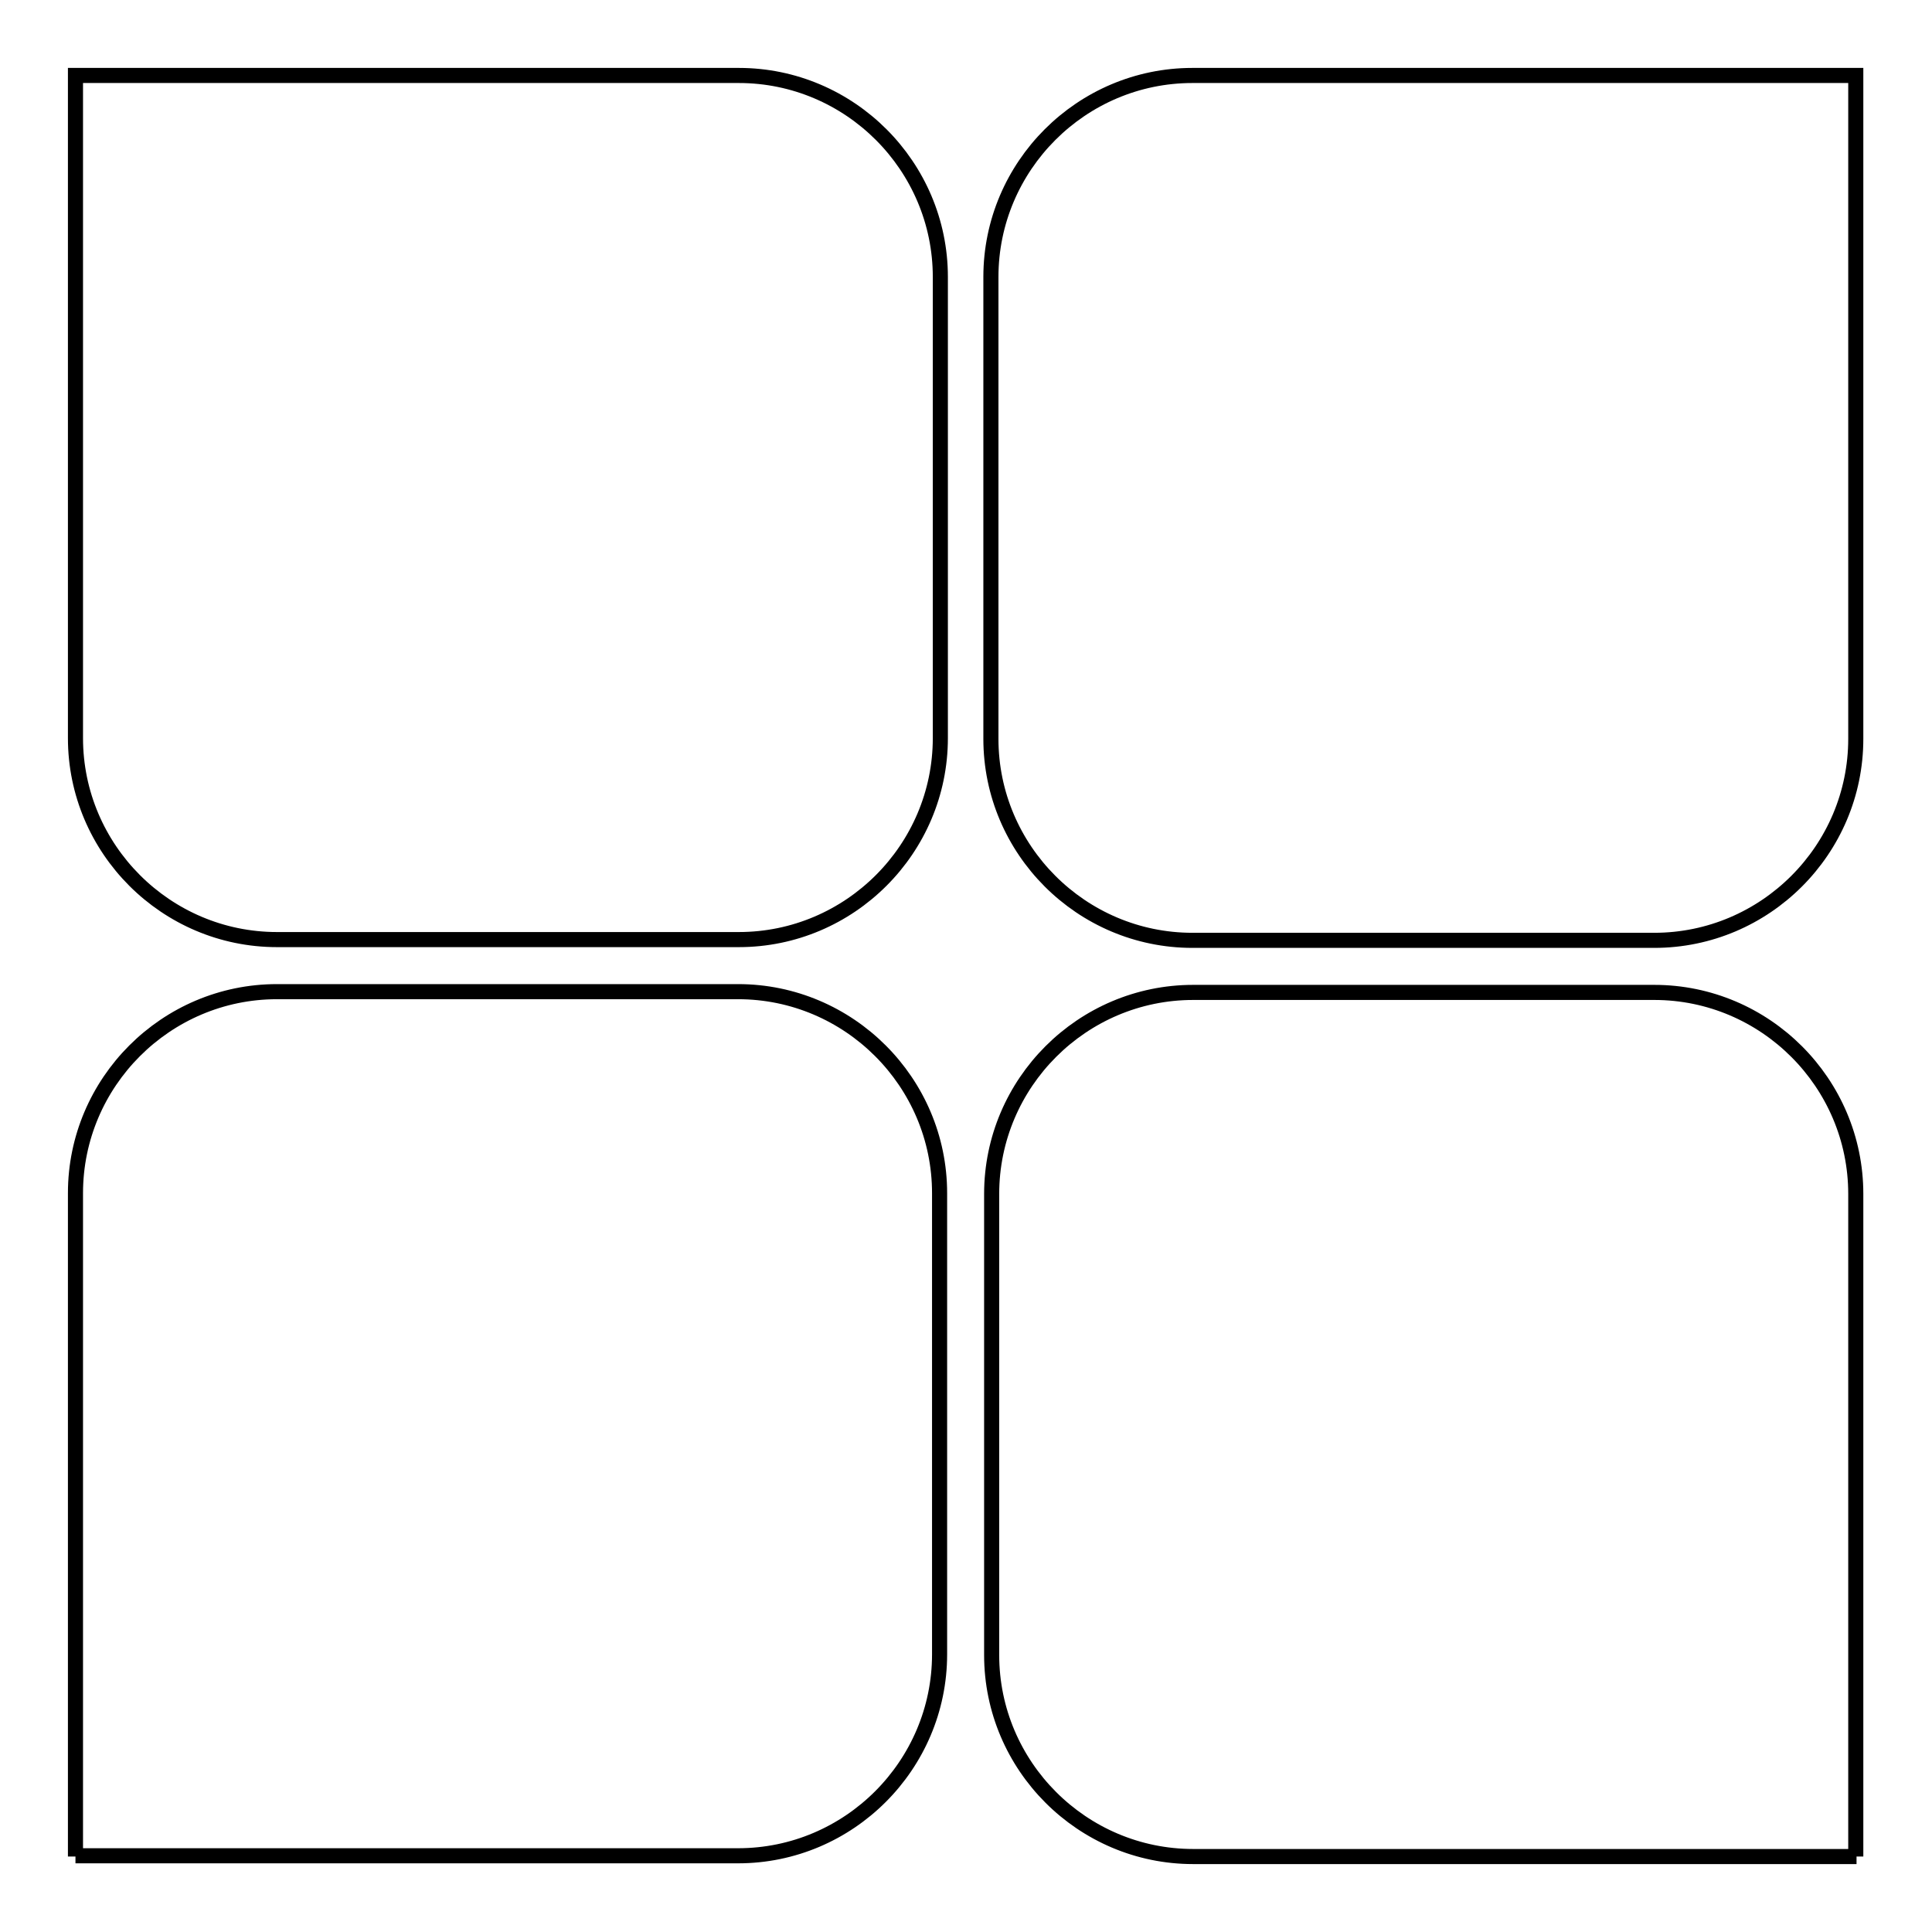 <?xml version="1.0" encoding="utf-8"?>
<!-- Svg Vector Icons : http://www.onlinewebfonts.com/icon -->
<!DOCTYPE svg PUBLIC "-//W3C//DTD SVG 1.1//EN" "http://www.w3.org/Graphics/SVG/1.1/DTD/svg11.dtd">
<svg version="1.1" xmlns="http://www.w3.org/2000/svg" xmlns:xlink="http://www.w3.org/1999/xlink" x="0px" y="0px" viewBox="0 0 256 256" enable-background="new 0 0 256 256" xml:space="preserve">
<g> <path stroke-width="2" fill-opacity="0" stroke="#000000"  d="M245.9,97.9c0,14.7-12,26.7-26.7,26.7H158c-14.7,0-26.7-12-26.7-26.7V36.7c0-14.7,12-26.7,26.7-26.7h87.9 V97.9L245.9,97.9z M97.9,10c14.7,0,26.7,12,26.7,26.7v61.1c0,14.7-12,26.7-26.7,26.7H36.7c-14.7,0-26.7-12-26.7-26.7V10H97.9 L97.9,10z M246,246h-87.9c-14.7,0-26.7-12-26.7-26.7v-61.1c0-14.7,12-26.7,26.7-26.7h61.1c14.7,0,26.7,12,26.7,26.7V246L246,246z  M10,246v-87.9c0-14.7,12-26.7,26.7-26.7h61.1c14.7,0,26.7,12,26.7,26.7v61.1c0,14.7-12,26.7-26.7,26.7H10L10,246z"/></g>
</svg>